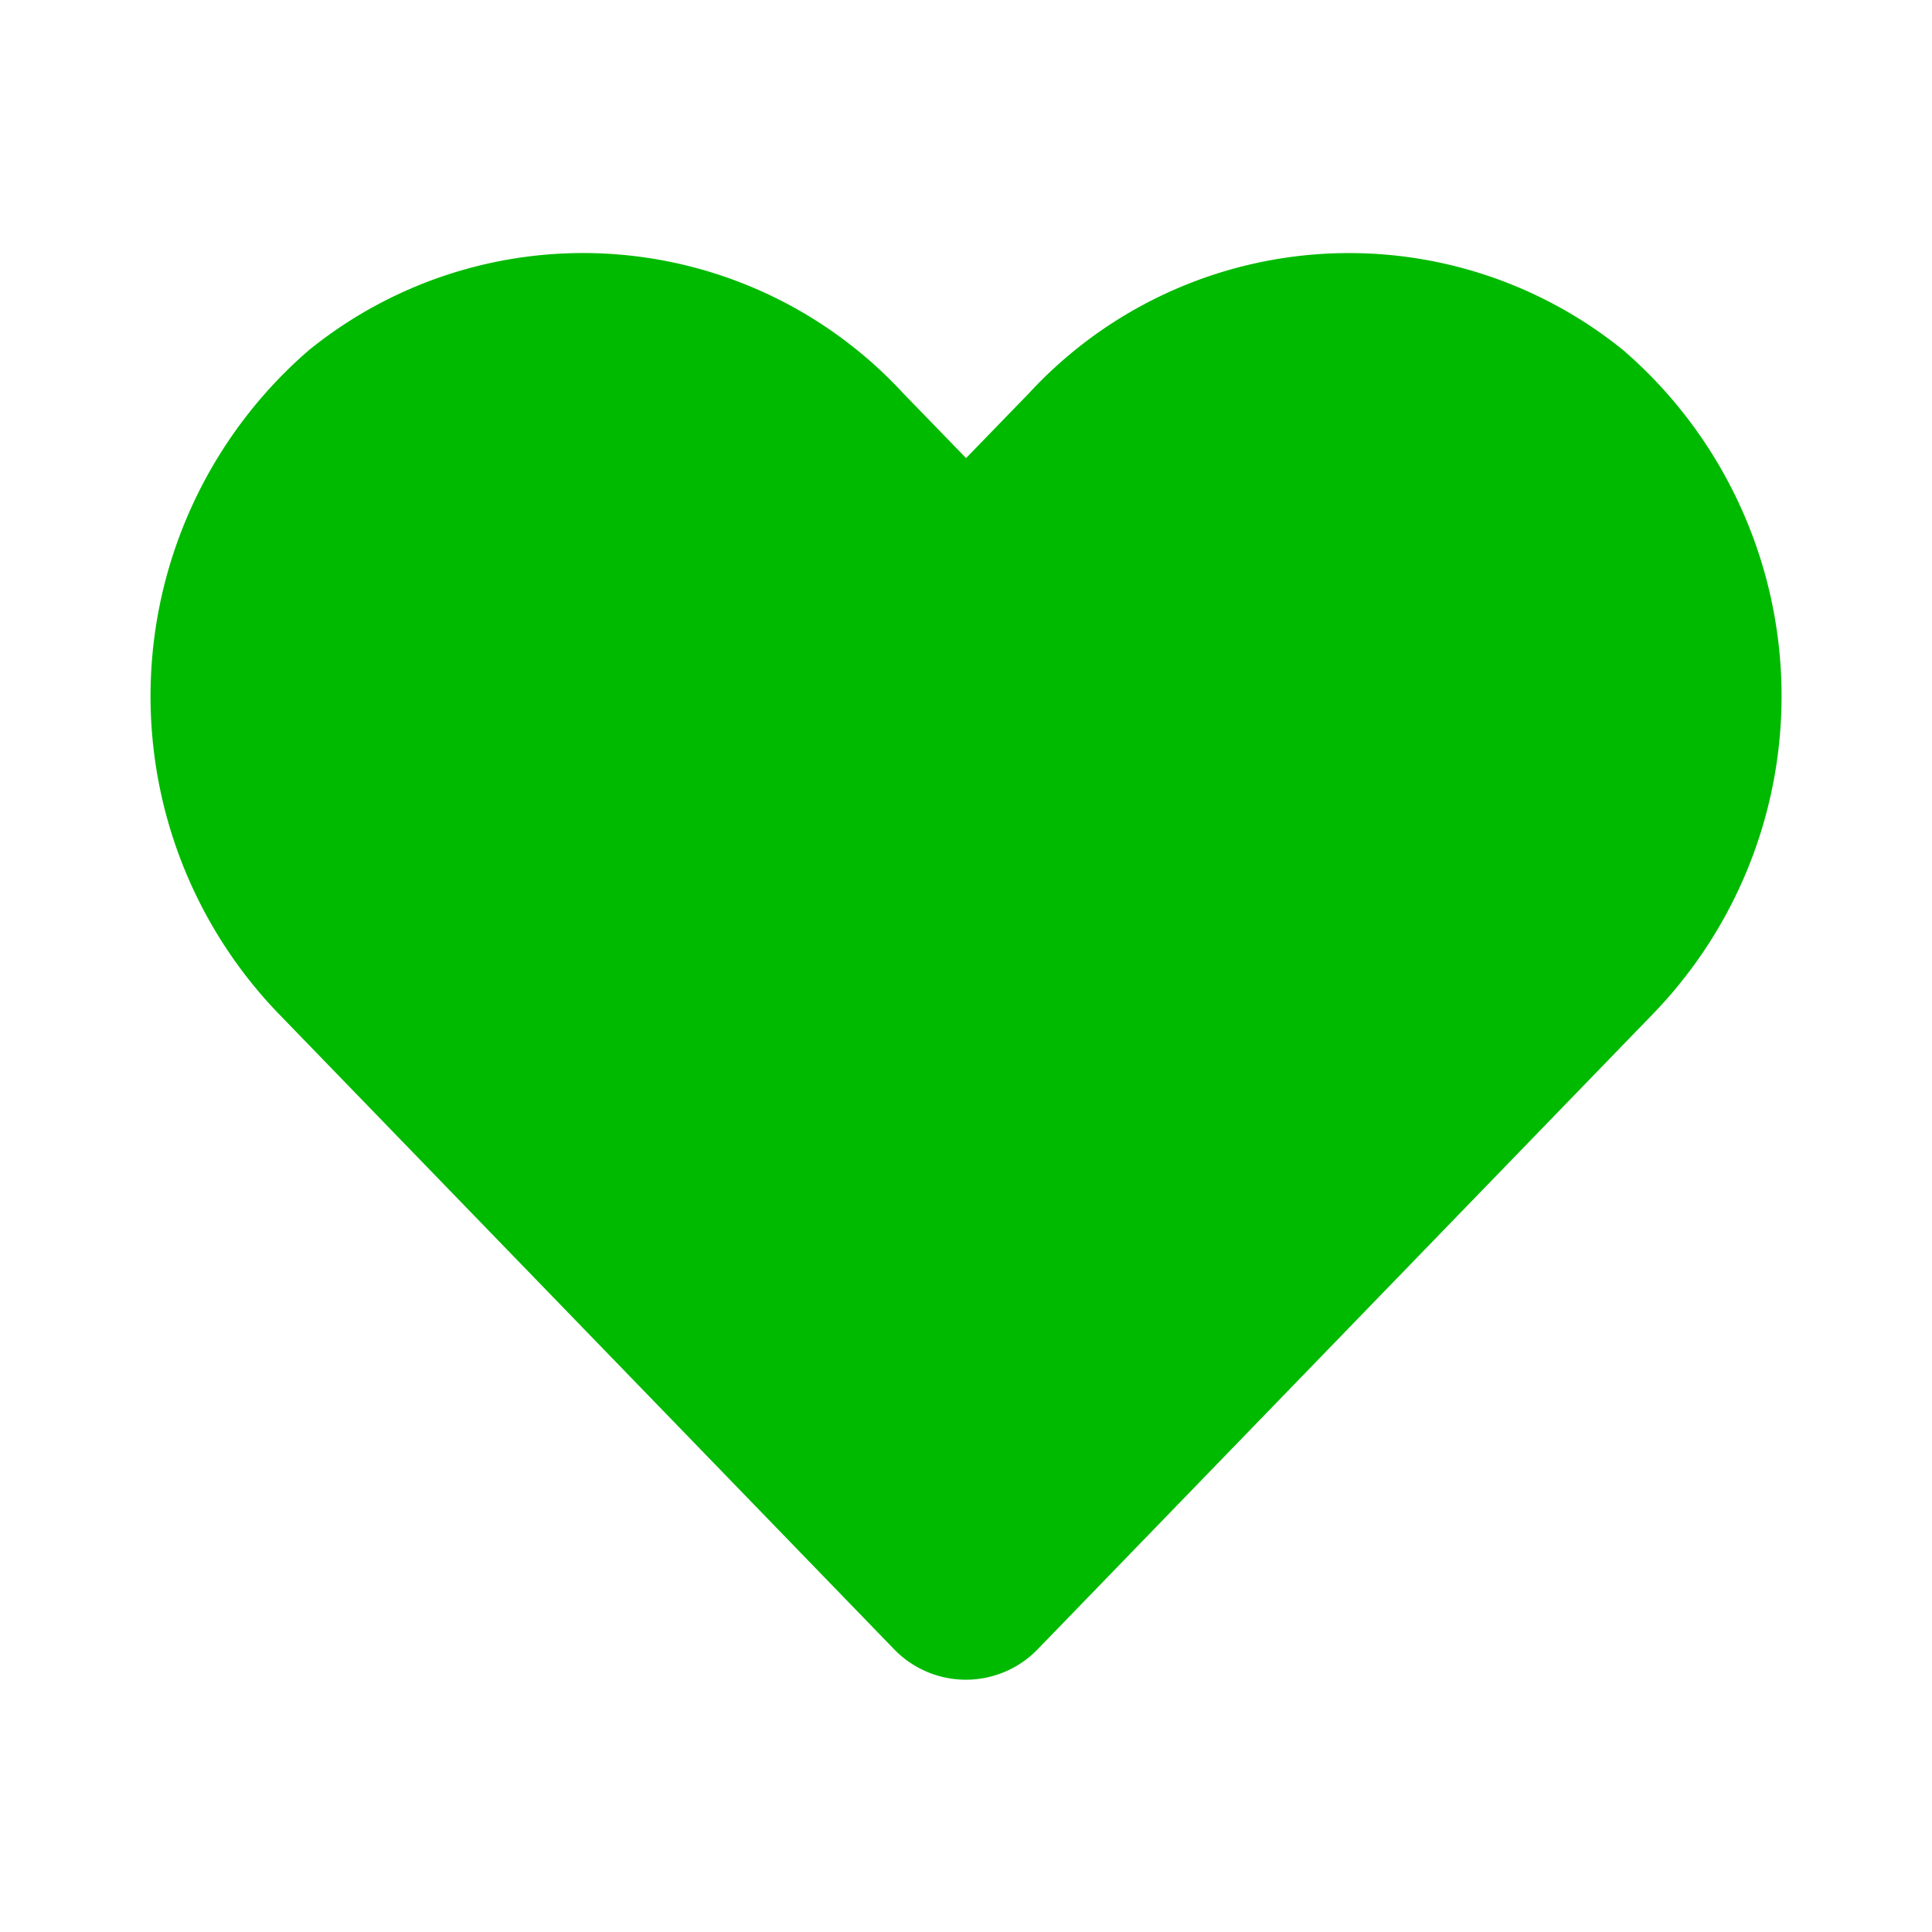 <svg id="icon-like" xmlns="http://www.w3.org/2000/svg" xmlns:xlink="http://www.w3.org/1999/xlink" width="28" height="28" viewBox="0 0 28 28">
  <defs>
    <clipPath id="clip-path">
      <rect id="長方形_9173" data-name="長方形 9173" width="28" height="28" transform="translate(36 13)" fill="#00ba00"/>
    </clipPath>
  </defs>
  <g id="マスクグループ_19443" data-name="マスクグループ 19443" transform="translate(-36 -13)" clip-path="url(#clip-path)">
    <path id="Icon_awesome-heart" data-name="Icon awesome-heart" d="M21.341,3.662a6.313,6.313,0,0,0-8.614.628l-.909.937-.909-.937a6.312,6.312,0,0,0-8.614-.628,6.629,6.629,0,0,0-.457,9.6l8.932,9.223a1.447,1.447,0,0,0,2.091,0l8.932-9.223a6.624,6.624,0,0,0-.452-9.6Z" transform="translate(38.183 14.412)" fill="#00ba00"/>
  </g>
</svg>
